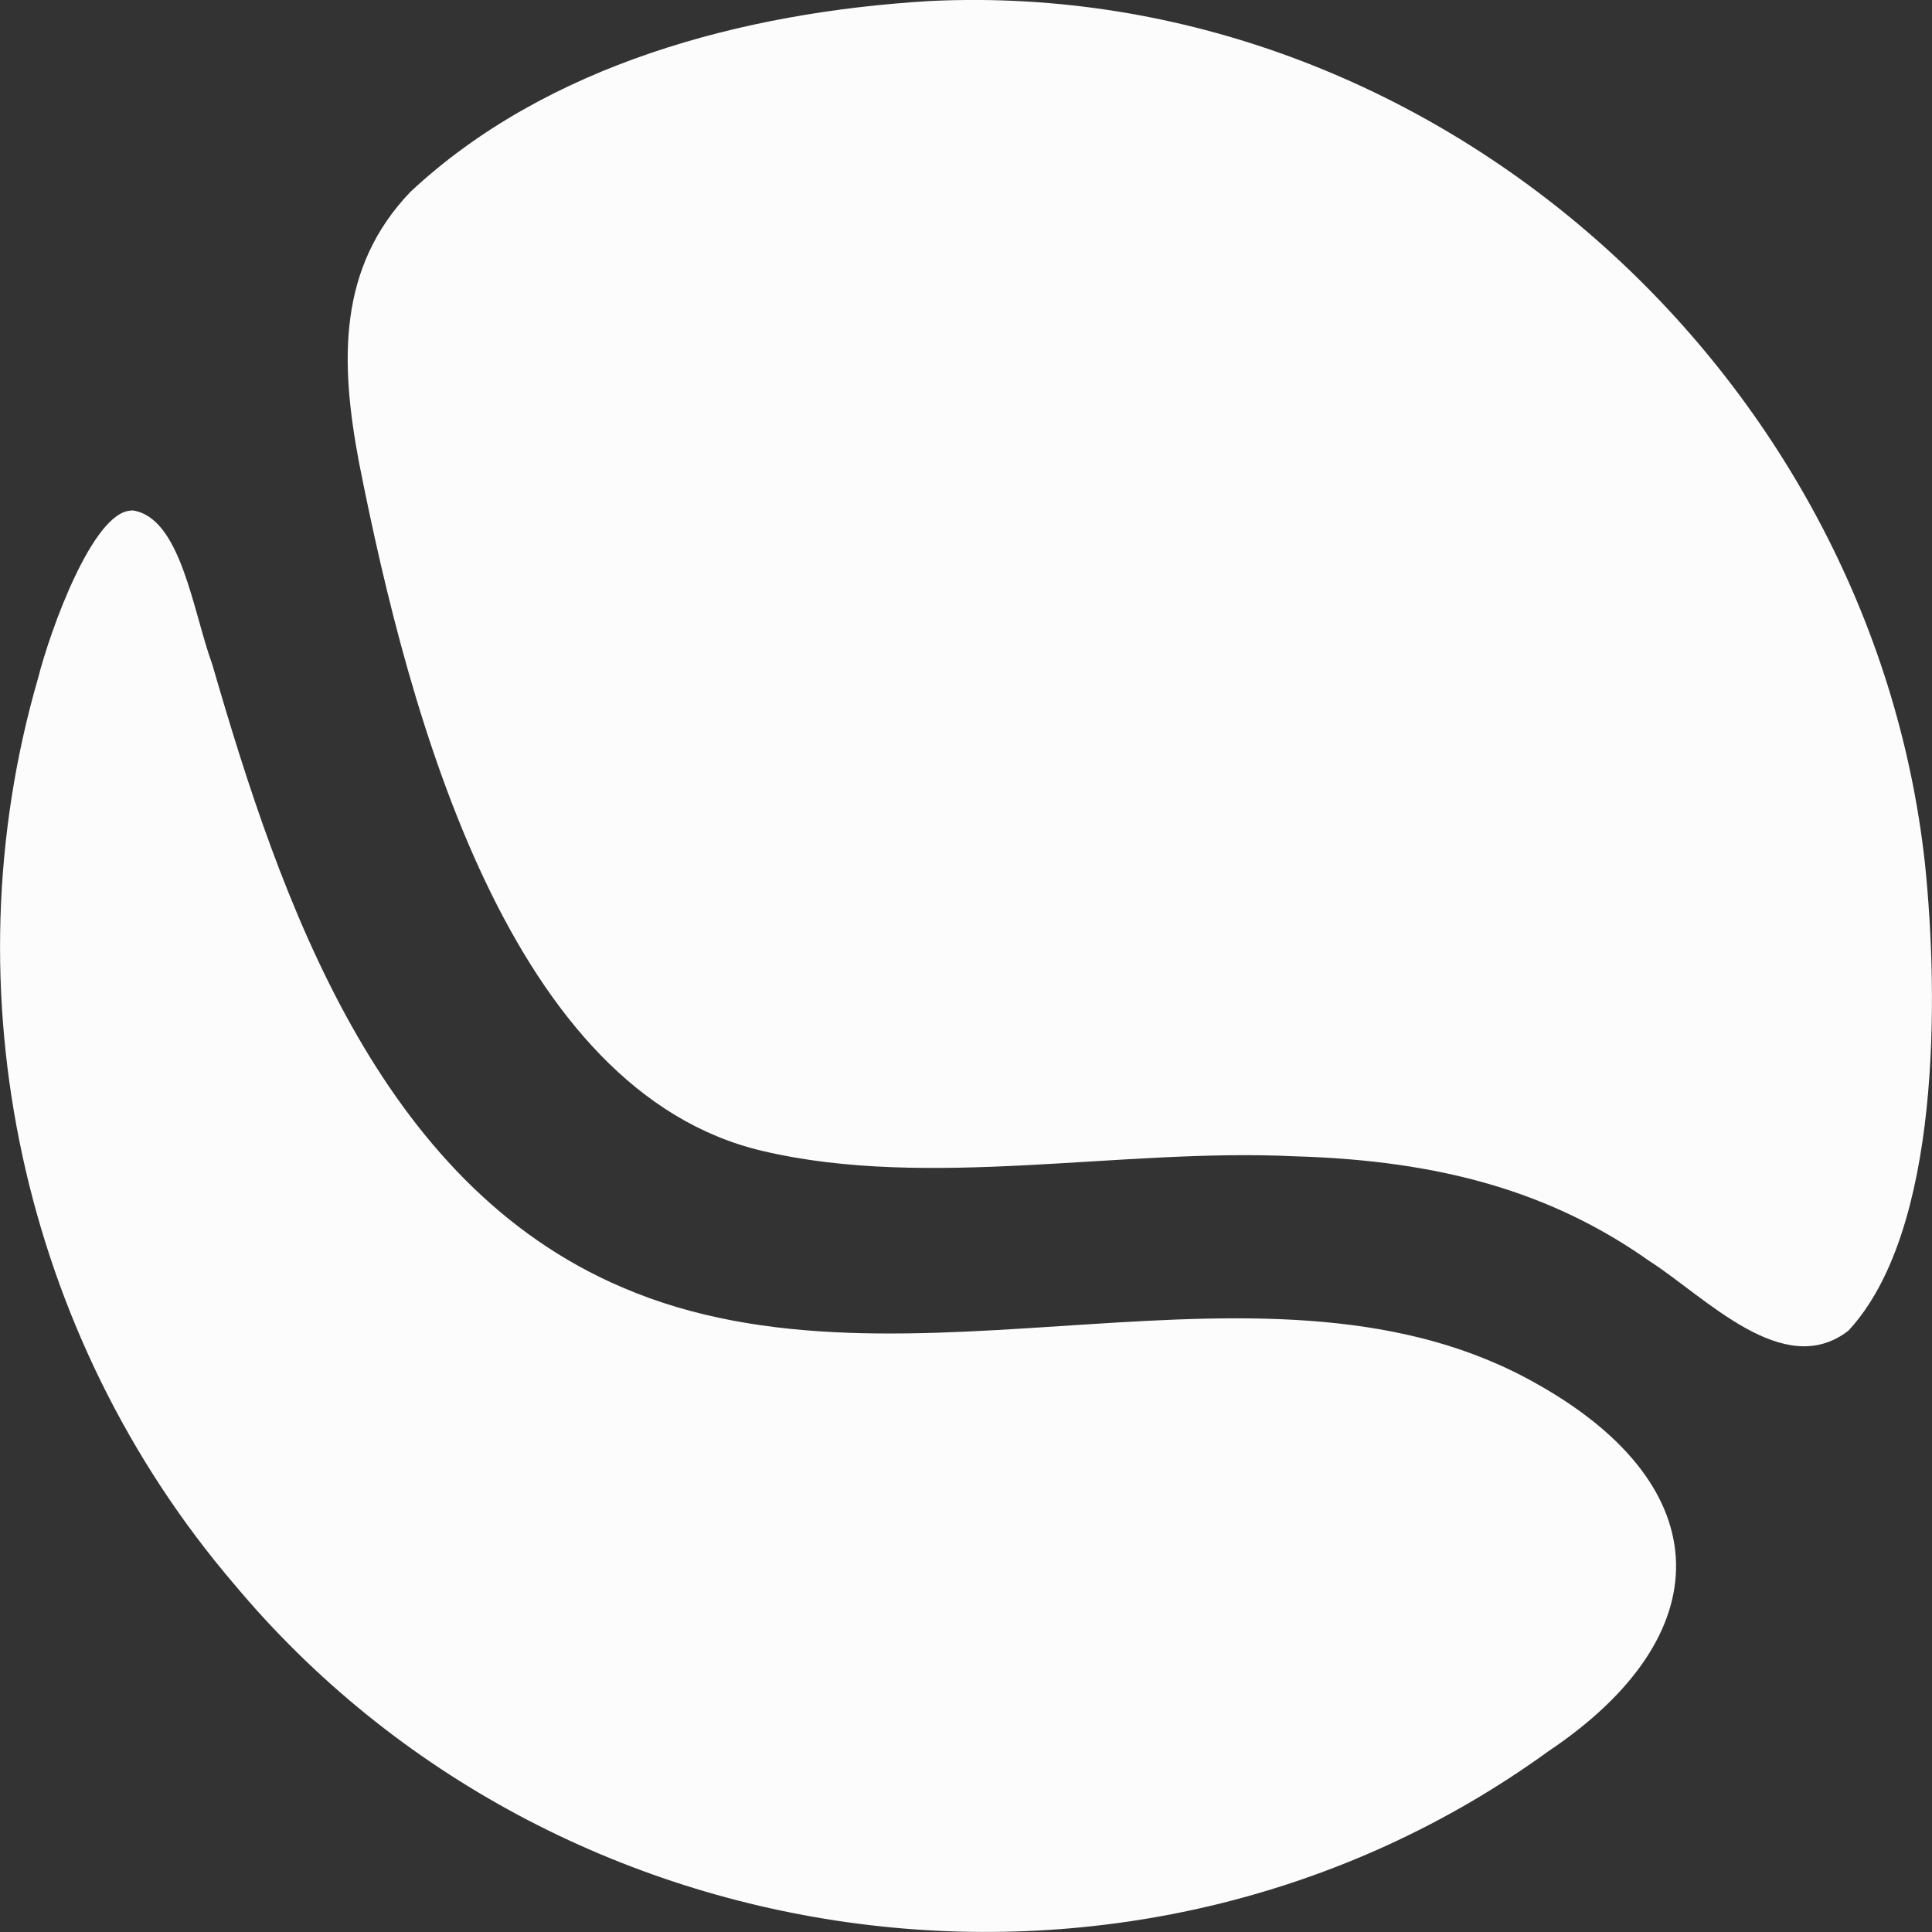 <?xml version="1.0" encoding="UTF-8"?>
<svg id="Layer_2" data-name="Layer 2" xmlns="http://www.w3.org/2000/svg" viewBox="0 0 87.67 87.67">
  <rect x="0" y="0" width="87.67" height="87.67" fill="#333333" stroke="none"/>
  <defs>
    <style>
      .cls-1 {
        fill: #fcfcfc;
        fill-rule: evenodd;
      }
    </style>
  </defs>
  <g id="Layer_1-2" data-name="Layer 1">
    <g>
      <path class="cls-1" d="M42.13.05c-8.42.51-17.32,2.88-23.5,8.65-3.29,3.43-3.21,7.67-2.34,12.28,2.31,11.72,6.87,28.57,18.32,31.25,7.58,1.78,16.26-.14,24.13.24,6.67.19,11.7,1.64,16.1,4.75,2.54,1.62,6.1,5.45,9.04,3.16,4.2-4.53,4.09-15.21,3.47-21.2C84.9,16.88,65.01-.98,42.33.04"/>
      <path class="cls-1" d="M5.94,23.17c-1.71.07-3.63,5.31-4.22,7.63-4.11,14.2-.73,29.82,8.9,41.08,14.63,17.53,41.07,21.05,59.64,7.59,7.85-5.26,7.74-11.98-.41-16.61-12.19-7.03-28.65,1.14-41.61-4.44-11.07-4.72-15.49-17.5-18.61-28.28-.88-2.4-1.42-6.67-3.62-6.98"/>
    </g>
  </g>
</svg>